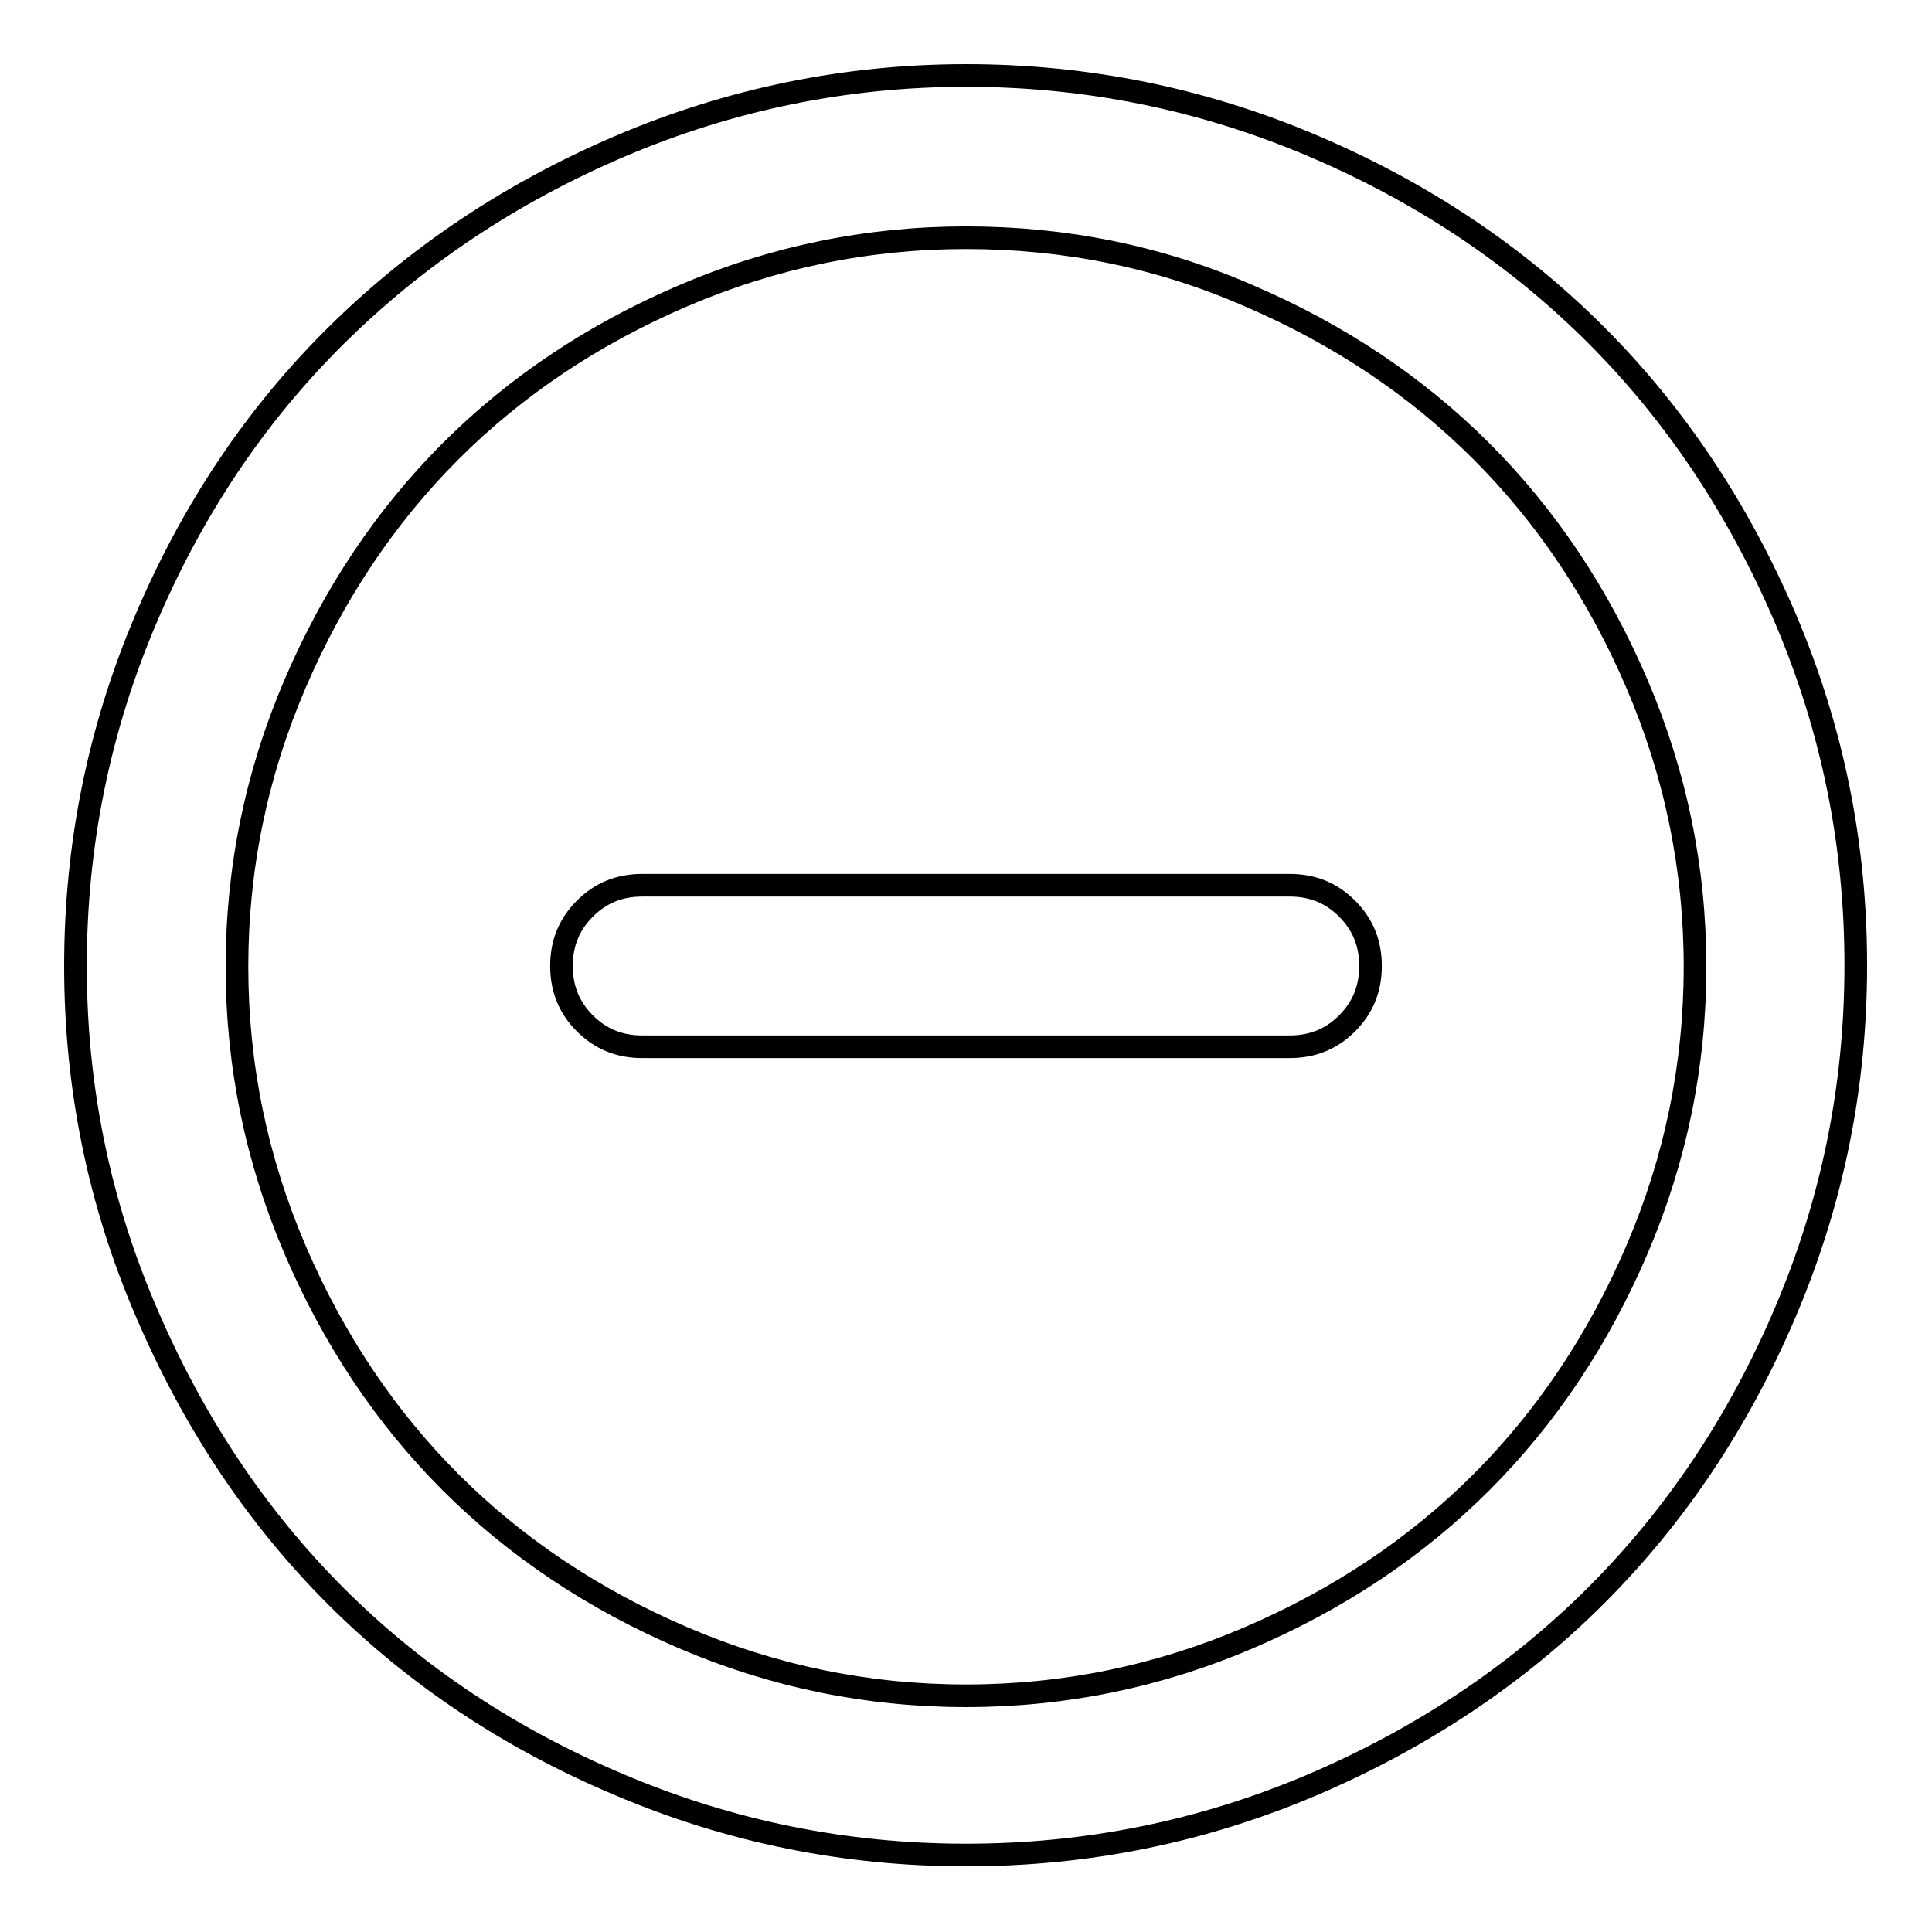 <?xml version="1.0" encoding="utf-8"?>
<!-- Svg Vector Icons : http://www.onlinewebfonts.com/icon -->
<!DOCTYPE svg PUBLIC "-//W3C//DTD SVG 1.1//EN" "http://www.w3.org/Graphics/SVG/1.1/DTD/svg11.dtd">
<svg version="1.1" xmlns="http://www.w3.org/2000/svg" xmlns:xlink="http://www.w3.org/1999/xlink" x="0px" y="0px" viewBox="0 0 256 256" enable-background="new 0 0 256 256" xml:space="preserve">
<g> <path stroke-width="3" fill-opacity="0" stroke="#000000"  d="M128,10c16,0,31.3,3.1,45.9,9.3c14.6,6.2,27.1,14.6,37.6,25.1s18.9,23.1,25.1,37.6 c6.2,14.6,9.3,29.8,9.3,45.9s-3.1,31.3-9.3,45.9c-6.2,14.6-14.6,27.1-25.1,37.6s-23.1,18.9-37.6,25.1c-14.6,6.2-29.8,9.3-45.9,9.3 c-16,0-31.3-3.1-45.9-9.3C67.6,230.4,55,222,44.5,211.5s-18.9-23.1-25.1-37.6C13.1,159.3,10,144,10,128s3.1-31.3,9.3-45.9 S33.9,55,44.5,44.5s23.1-18.9,37.6-25.1S112,10,128,10z M128,31.5c-13.1,0-25.6,2.6-37.5,7.7c-11.9,5.1-22.2,12-30.8,20.6 c-8.6,8.6-15.5,18.9-20.6,30.8s-7.7,24.4-7.7,37.5c0,13.1,2.6,25.6,7.7,37.5c5.1,11.9,12,22.2,20.6,30.8 c8.6,8.6,18.9,15.5,30.8,20.6c11.9,5.1,24.4,7.7,37.5,7.7s25.6-2.6,37.5-7.7c11.9-5.1,22.2-12,30.8-20.6s15.5-18.9,20.6-30.8 c5.1-11.9,7.7-24.4,7.7-37.5c0-13.1-2.6-25.6-7.7-37.5s-12-22.2-20.6-30.8c-8.6-8.6-18.9-15.5-30.8-20.6 C153.6,34,141.1,31.5,128,31.5z M85.1,117.3h85.8c3,0,5.5,1,7.6,3.1c2.1,2.1,3.1,4.6,3.1,7.6c0,3-1,5.5-3.1,7.6 c-2.1,2.1-4.6,3.1-7.6,3.1H85.1c-3,0-5.5-1-7.6-3.1c-2.1-2.1-3.1-4.6-3.1-7.6c0-3,1-5.5,3.1-7.6C79.6,118.3,82.1,117.3,85.1,117.3z "/></g>
</svg>